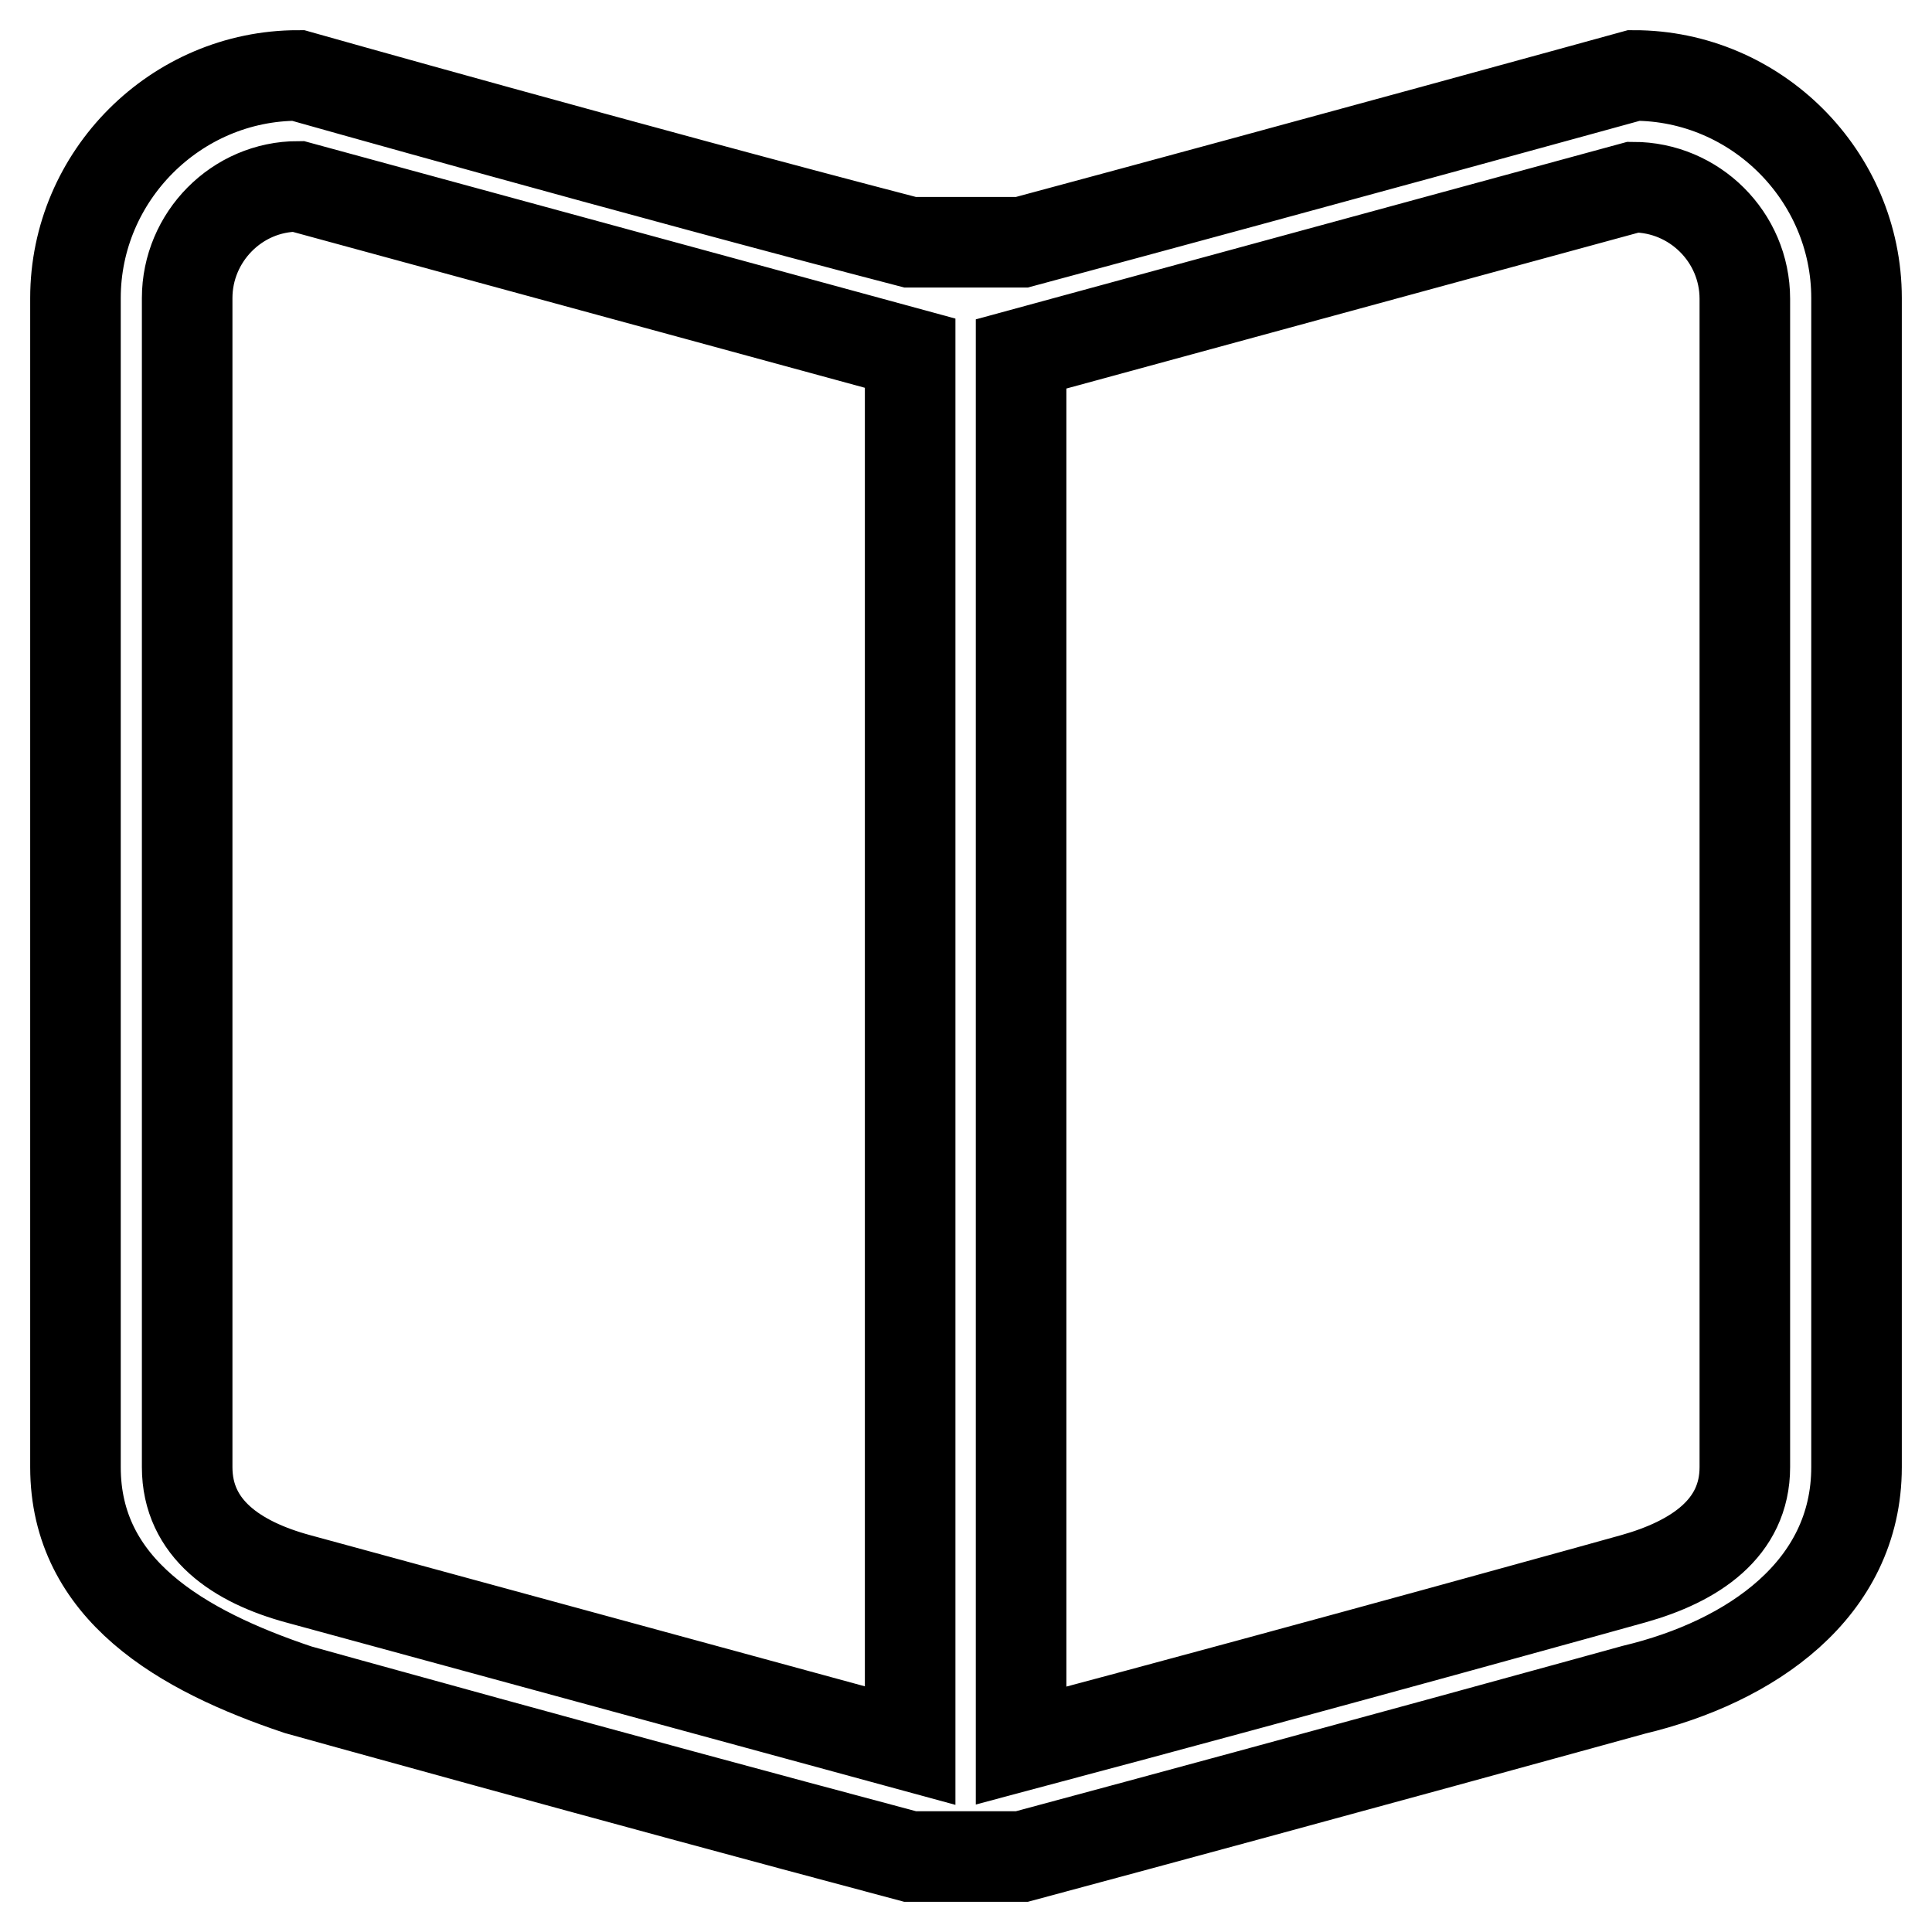 <?xml version="1.0" encoding="utf-8"?>
<!-- Svg Vector Icons : http://www.onlinewebfonts.com/icon -->
<!DOCTYPE svg PUBLIC "-//W3C//DTD SVG 1.1//EN" "http://www.w3.org/Graphics/SVG/1.1/DTD/svg11.dtd">
<svg version="1.1" xmlns="http://www.w3.org/2000/svg" xmlns:xlink="http://www.w3.org/1999/xlink" x="0px" y="0px" viewBox="0 0 256 256" enable-background="new 0 0 256 256" xml:space="preserve">
<g> <path stroke-width="12" fill-opacity="0" stroke="#000000"  d="M216.5,10c0,0-42.8,11.8-81.1,22.1h-14.8C83.7,22.5,39.5,10,39.5,10C23.3,10,10,23.3,10,39.5v154.9 c0,16.2,14,24.3,29.5,29.5c0,0,39.8,11.1,81.1,22.1h14.8c41.3-11.1,81.1-22.1,81.1-22.1c15.5-3.7,29.5-13.3,29.5-29.5V39.5 C246,23.3,232.7,10,216.5,10z M120.6,231.3l-81.1-22.1c-8.1-2.2-14.7-6.6-14.7-14.8V39.5c0-8.1,6.6-14.8,14.7-14.8l81.1,22.1V231.3 z M231.2,194.4c0,8.1-6.6,12.5-14.8,14.8c0,0-39.8,11.1-81.1,22.1V46.9l81.1-22.1c8.1,0,14.8,6.6,14.8,14.8V194.4L231.2,194.4z"/></g>
</svg>